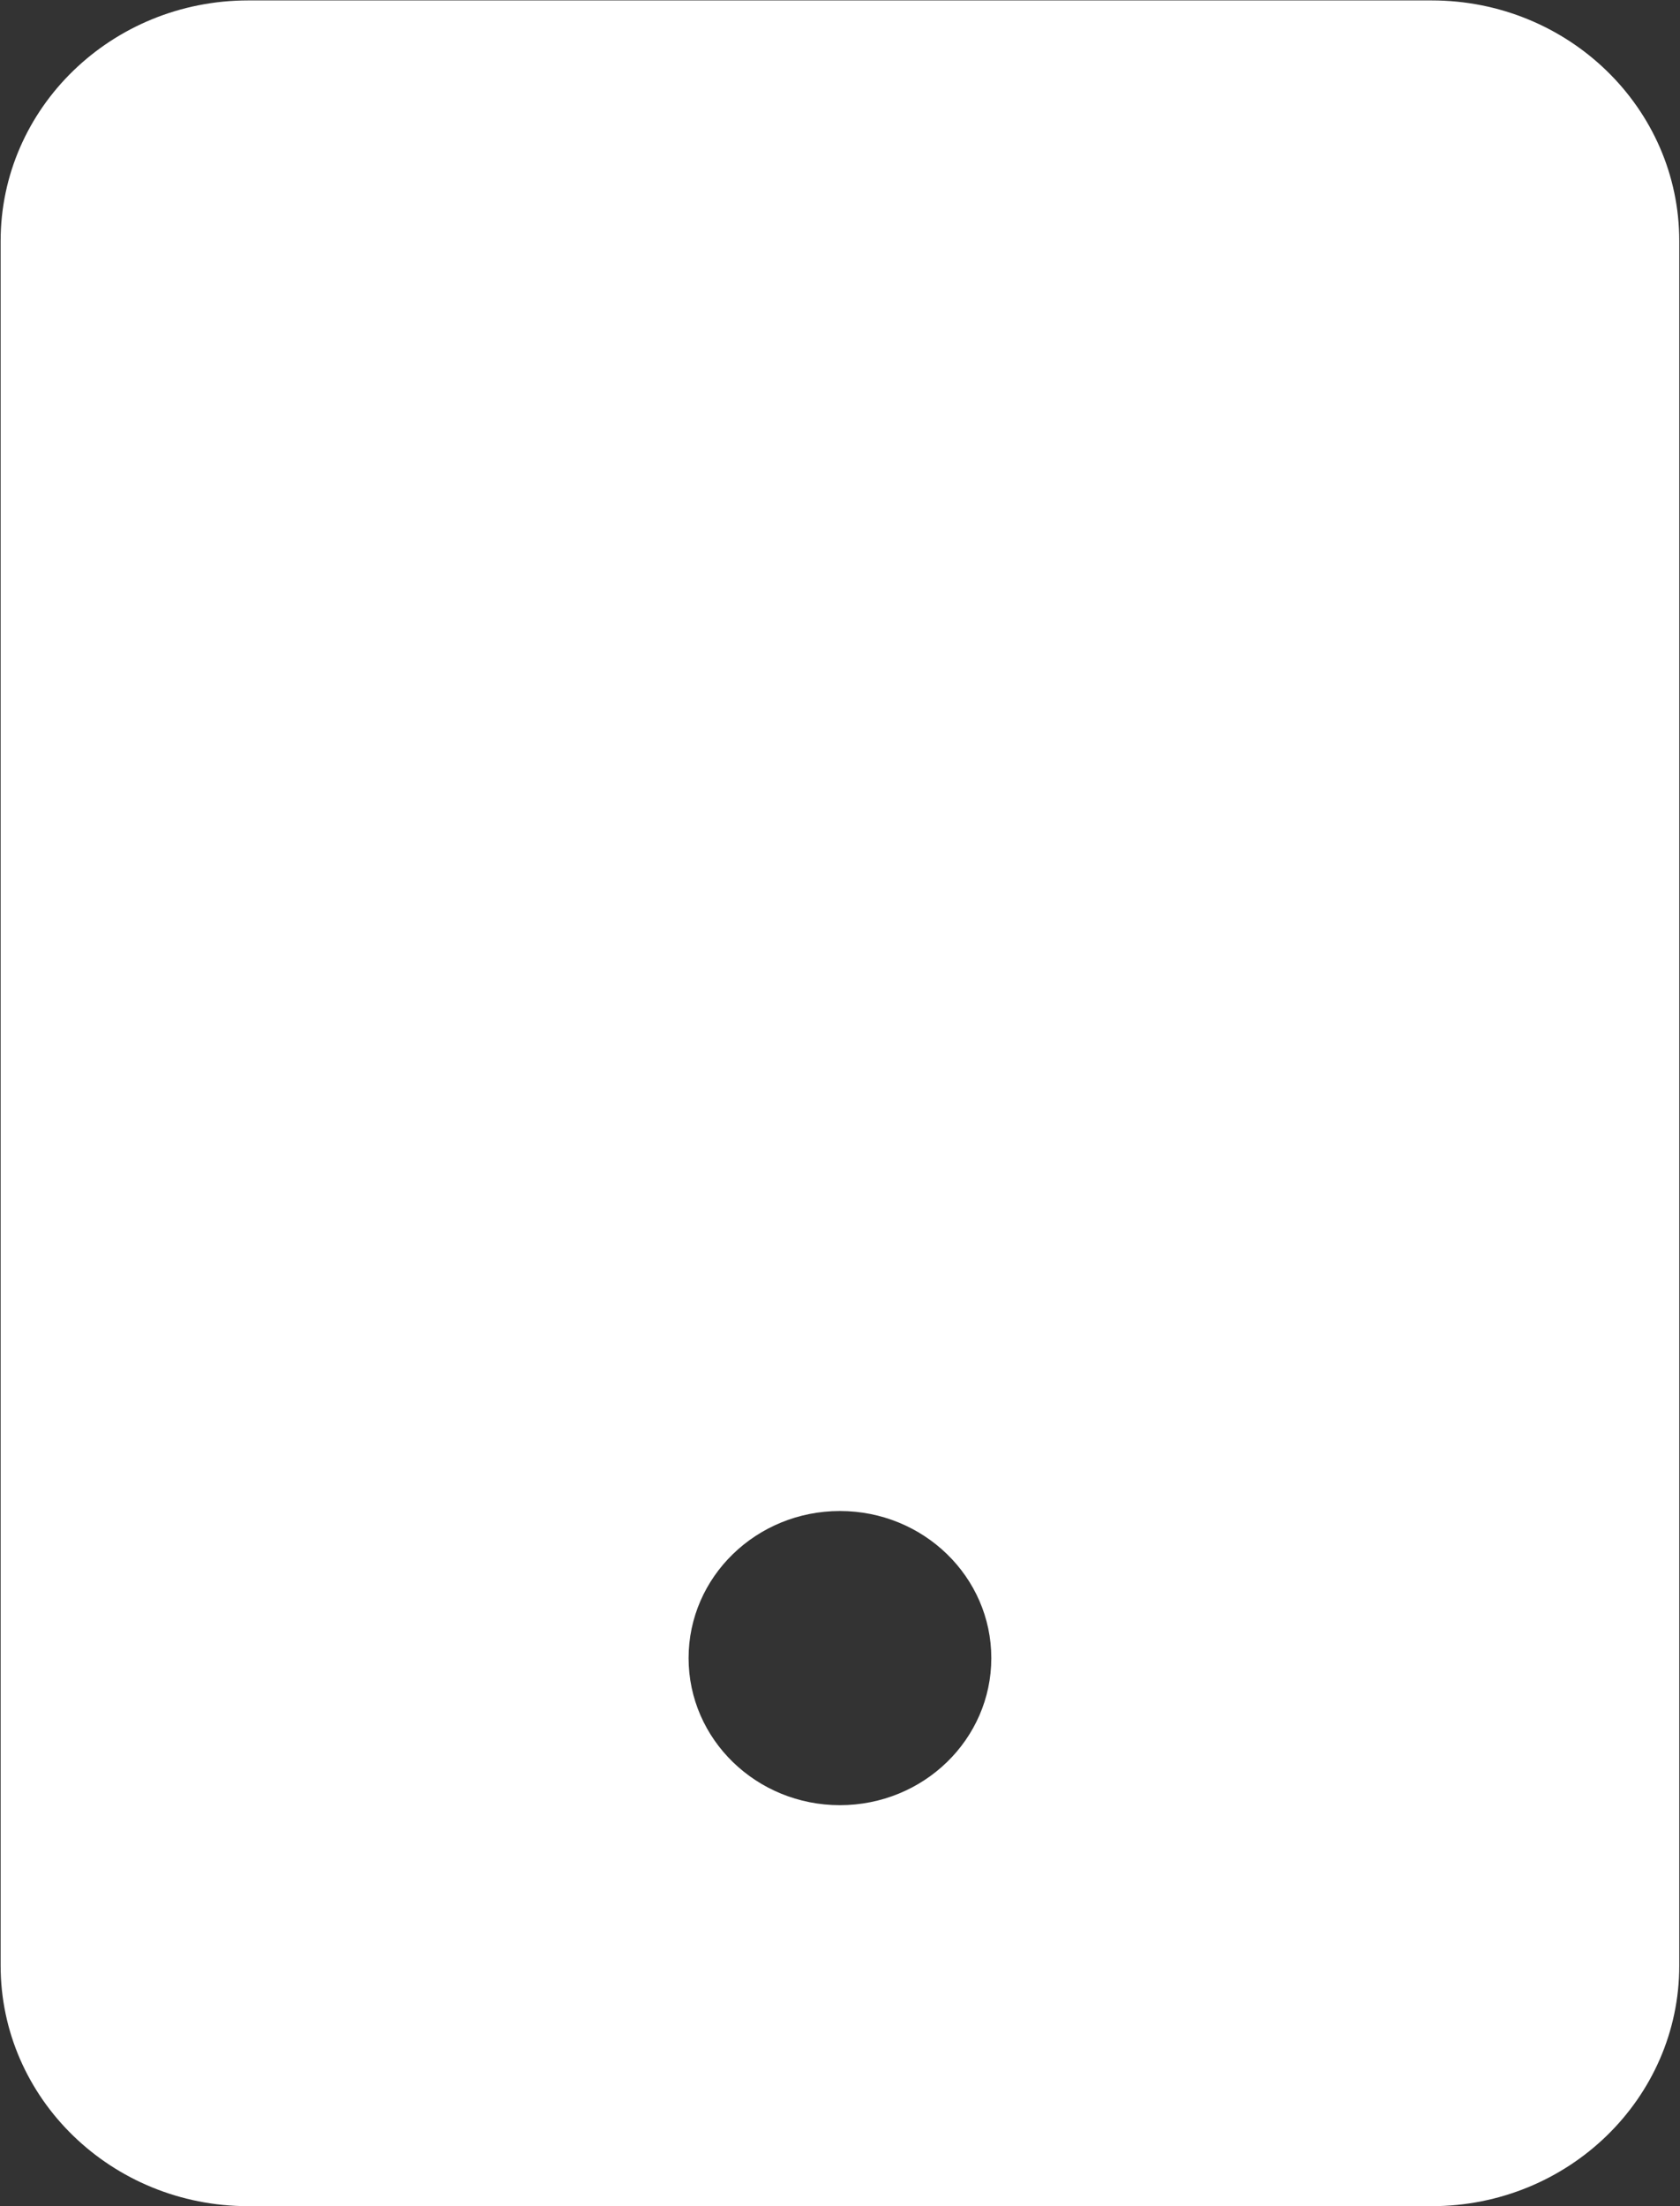 <svg 
 xmlns="http://www.w3.org/2000/svg"
 xmlns:xlink="http://www.w3.org/1999/xlink"
 width="16px" height="21px">
<rect width="100%" height="100%" fill="#333333" stroke="none"/>
<path fill-rule="evenodd"  fill="rgb(255, 255, 255)"
 d="M13.635,0.004 C14.937,0.004 15.993,1.029 15.993,2.294 L15.993,18.710 C15.993,19.975 14.937,21.000 13.635,21.000 L2.364,21.000 C1.062,21.000 0.006,19.975 0.006,18.710 L0.006,2.294 C0.006,1.029 1.062,0.004 2.364,0.004 L13.635,0.004 ZM7.999,14.383 C7.203,14.383 6.558,15.010 6.558,15.783 C6.558,16.556 7.203,17.183 7.999,17.183 C8.796,17.183 9.441,16.556 9.441,15.783 C9.441,15.010 8.796,14.383 7.999,14.383 L7.999,14.383 Z"/>
</svg>